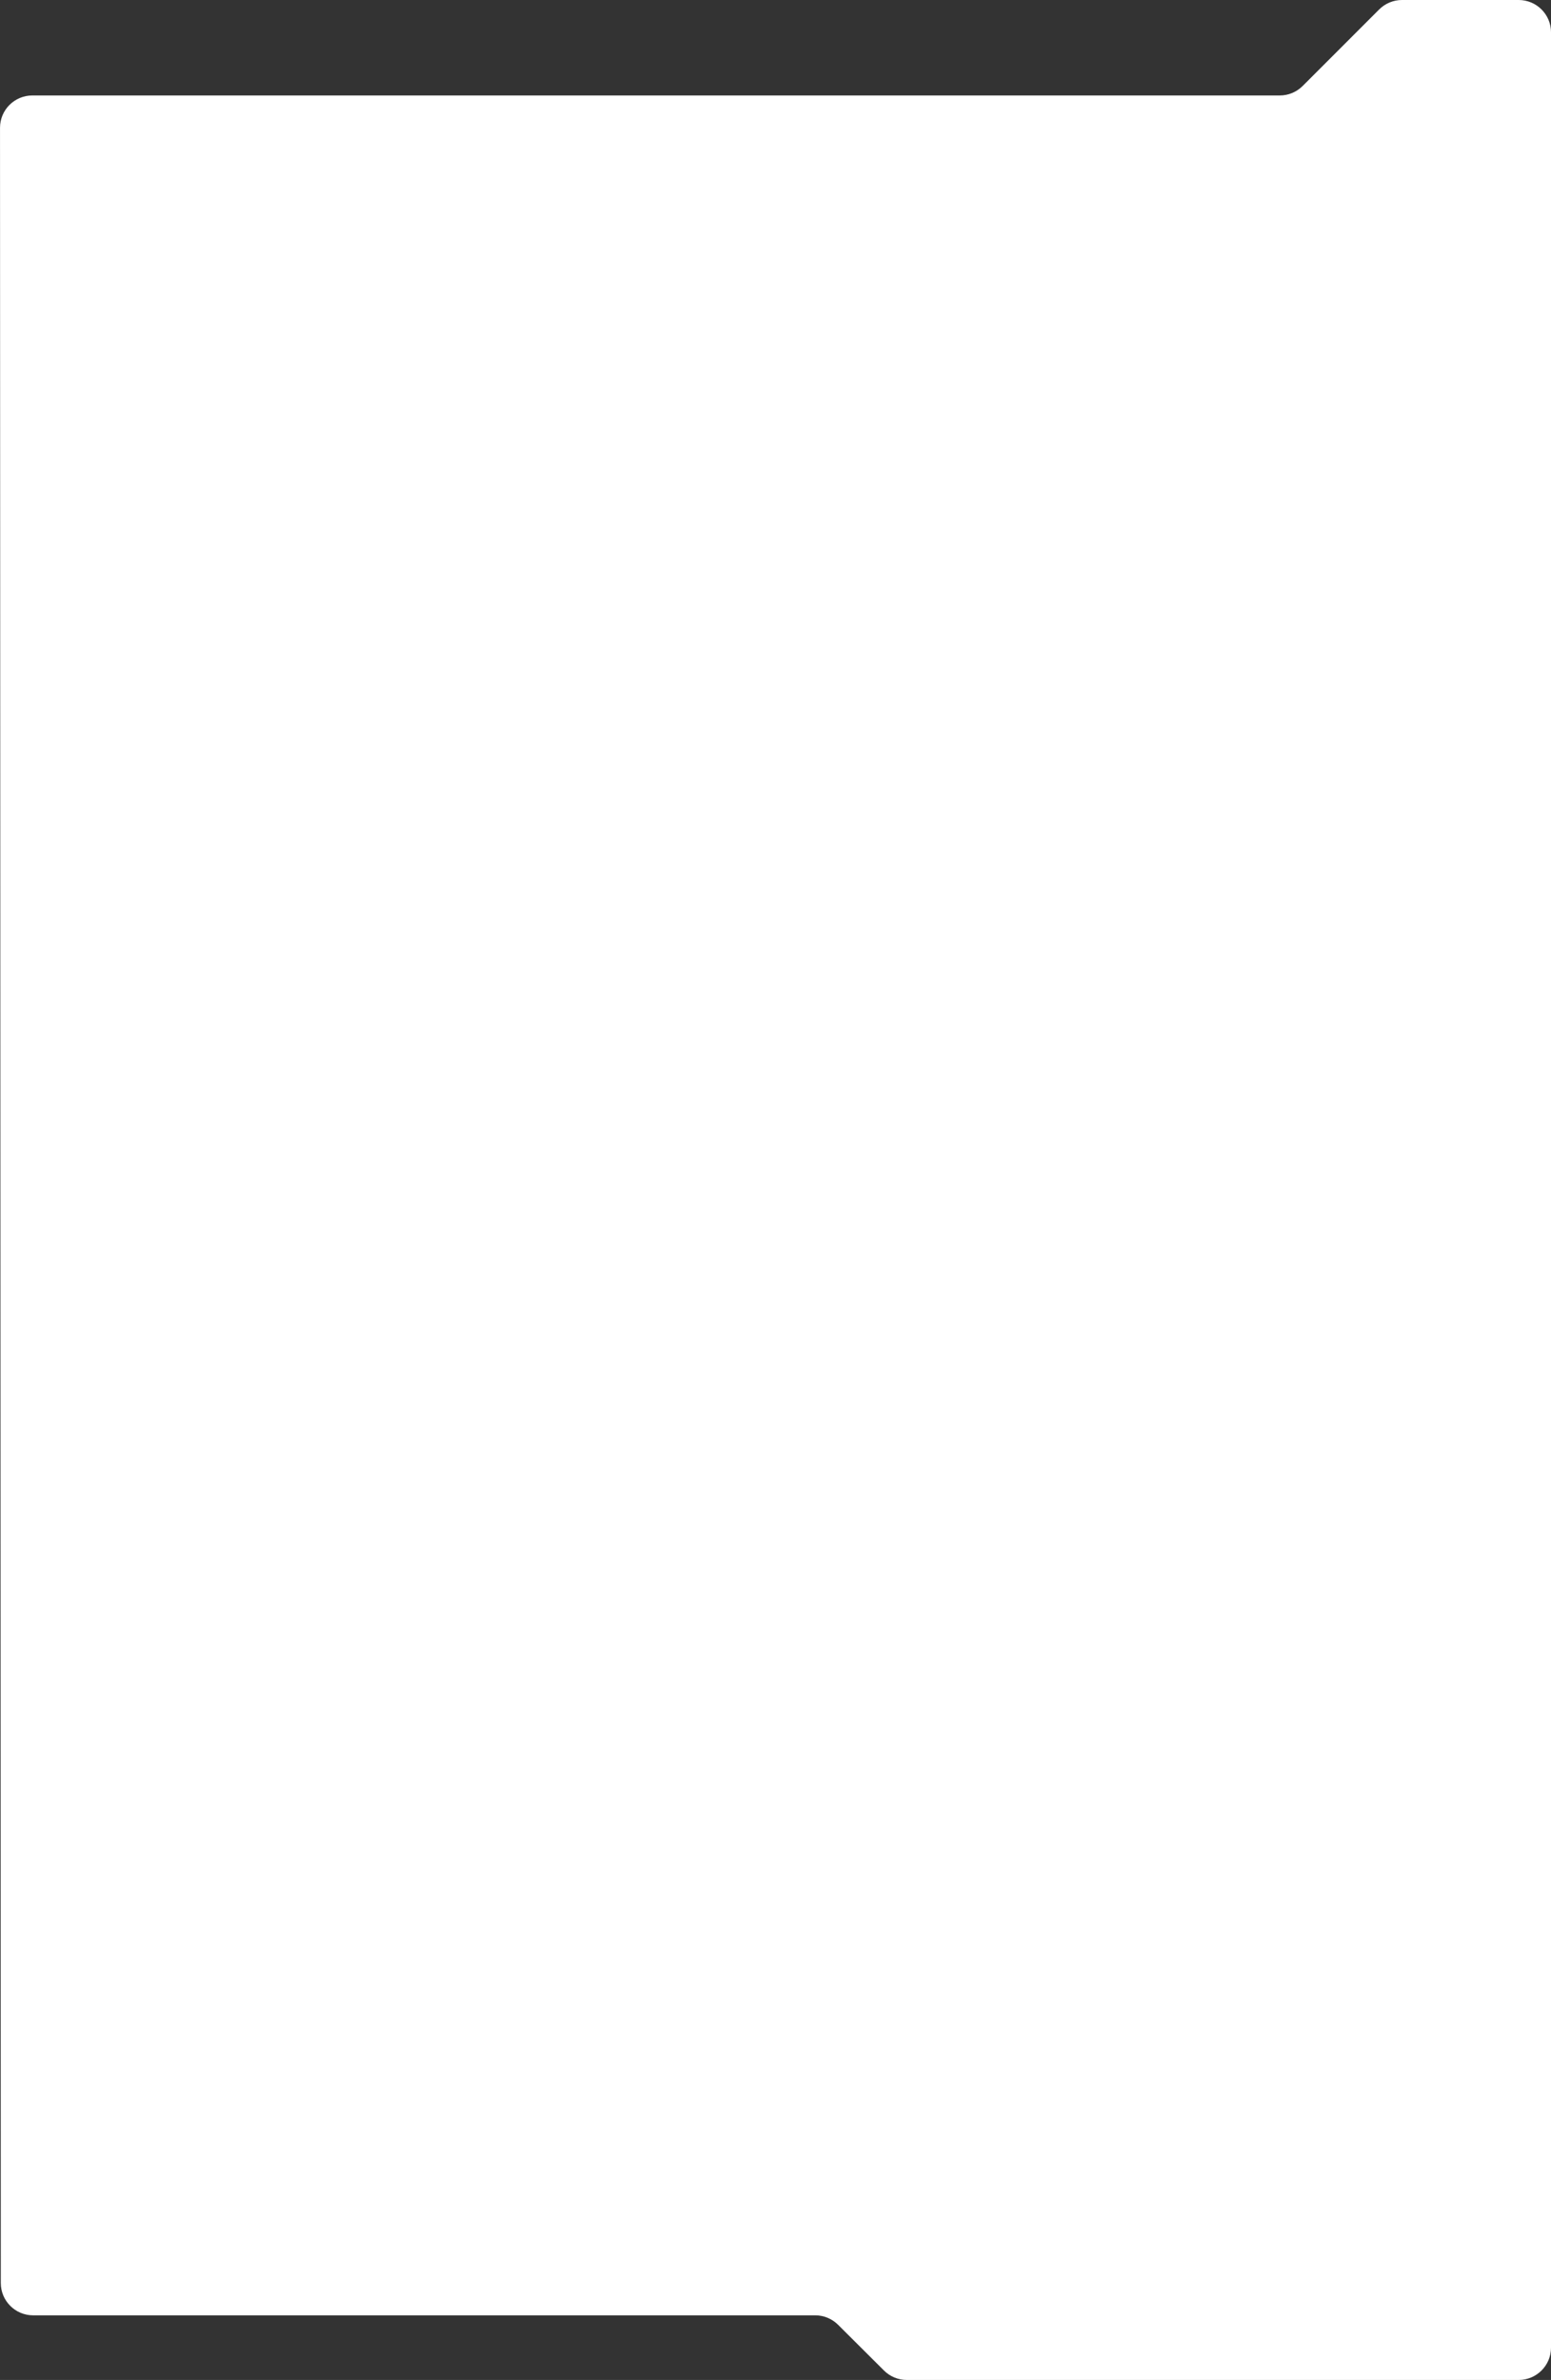 <?xml version="1.0" encoding="UTF-8"?> <svg xmlns="http://www.w3.org/2000/svg" width="960" height="1473" viewBox="0 0 960 1473" fill="none"><rect x="0" y="0" width="960" height="1473" fill="#333333" stroke="none"/><path d="M853.633 5.859L806.272 53.227C802.521 56.978 797.434 59.085 792.129 59.085H20.011C8.963 59.085 0.007 68.044 0.011 79.093L0.497 1413.01C0.501 1424.05 9.454 1433 20.497 1433H504.599C509.891 1433 514.968 1435.1 518.716 1438.83L547.15 1467.17C550.899 1470.9 555.975 1473 561.268 1473H940.004C951.05 1473 960.004 1464.05 960.004 1453V20C960.004 8.955 951.05 0 940.004 0H867.776C862.471 0 857.384 2.108 853.633 5.859Z" fill="white"></path></svg> 